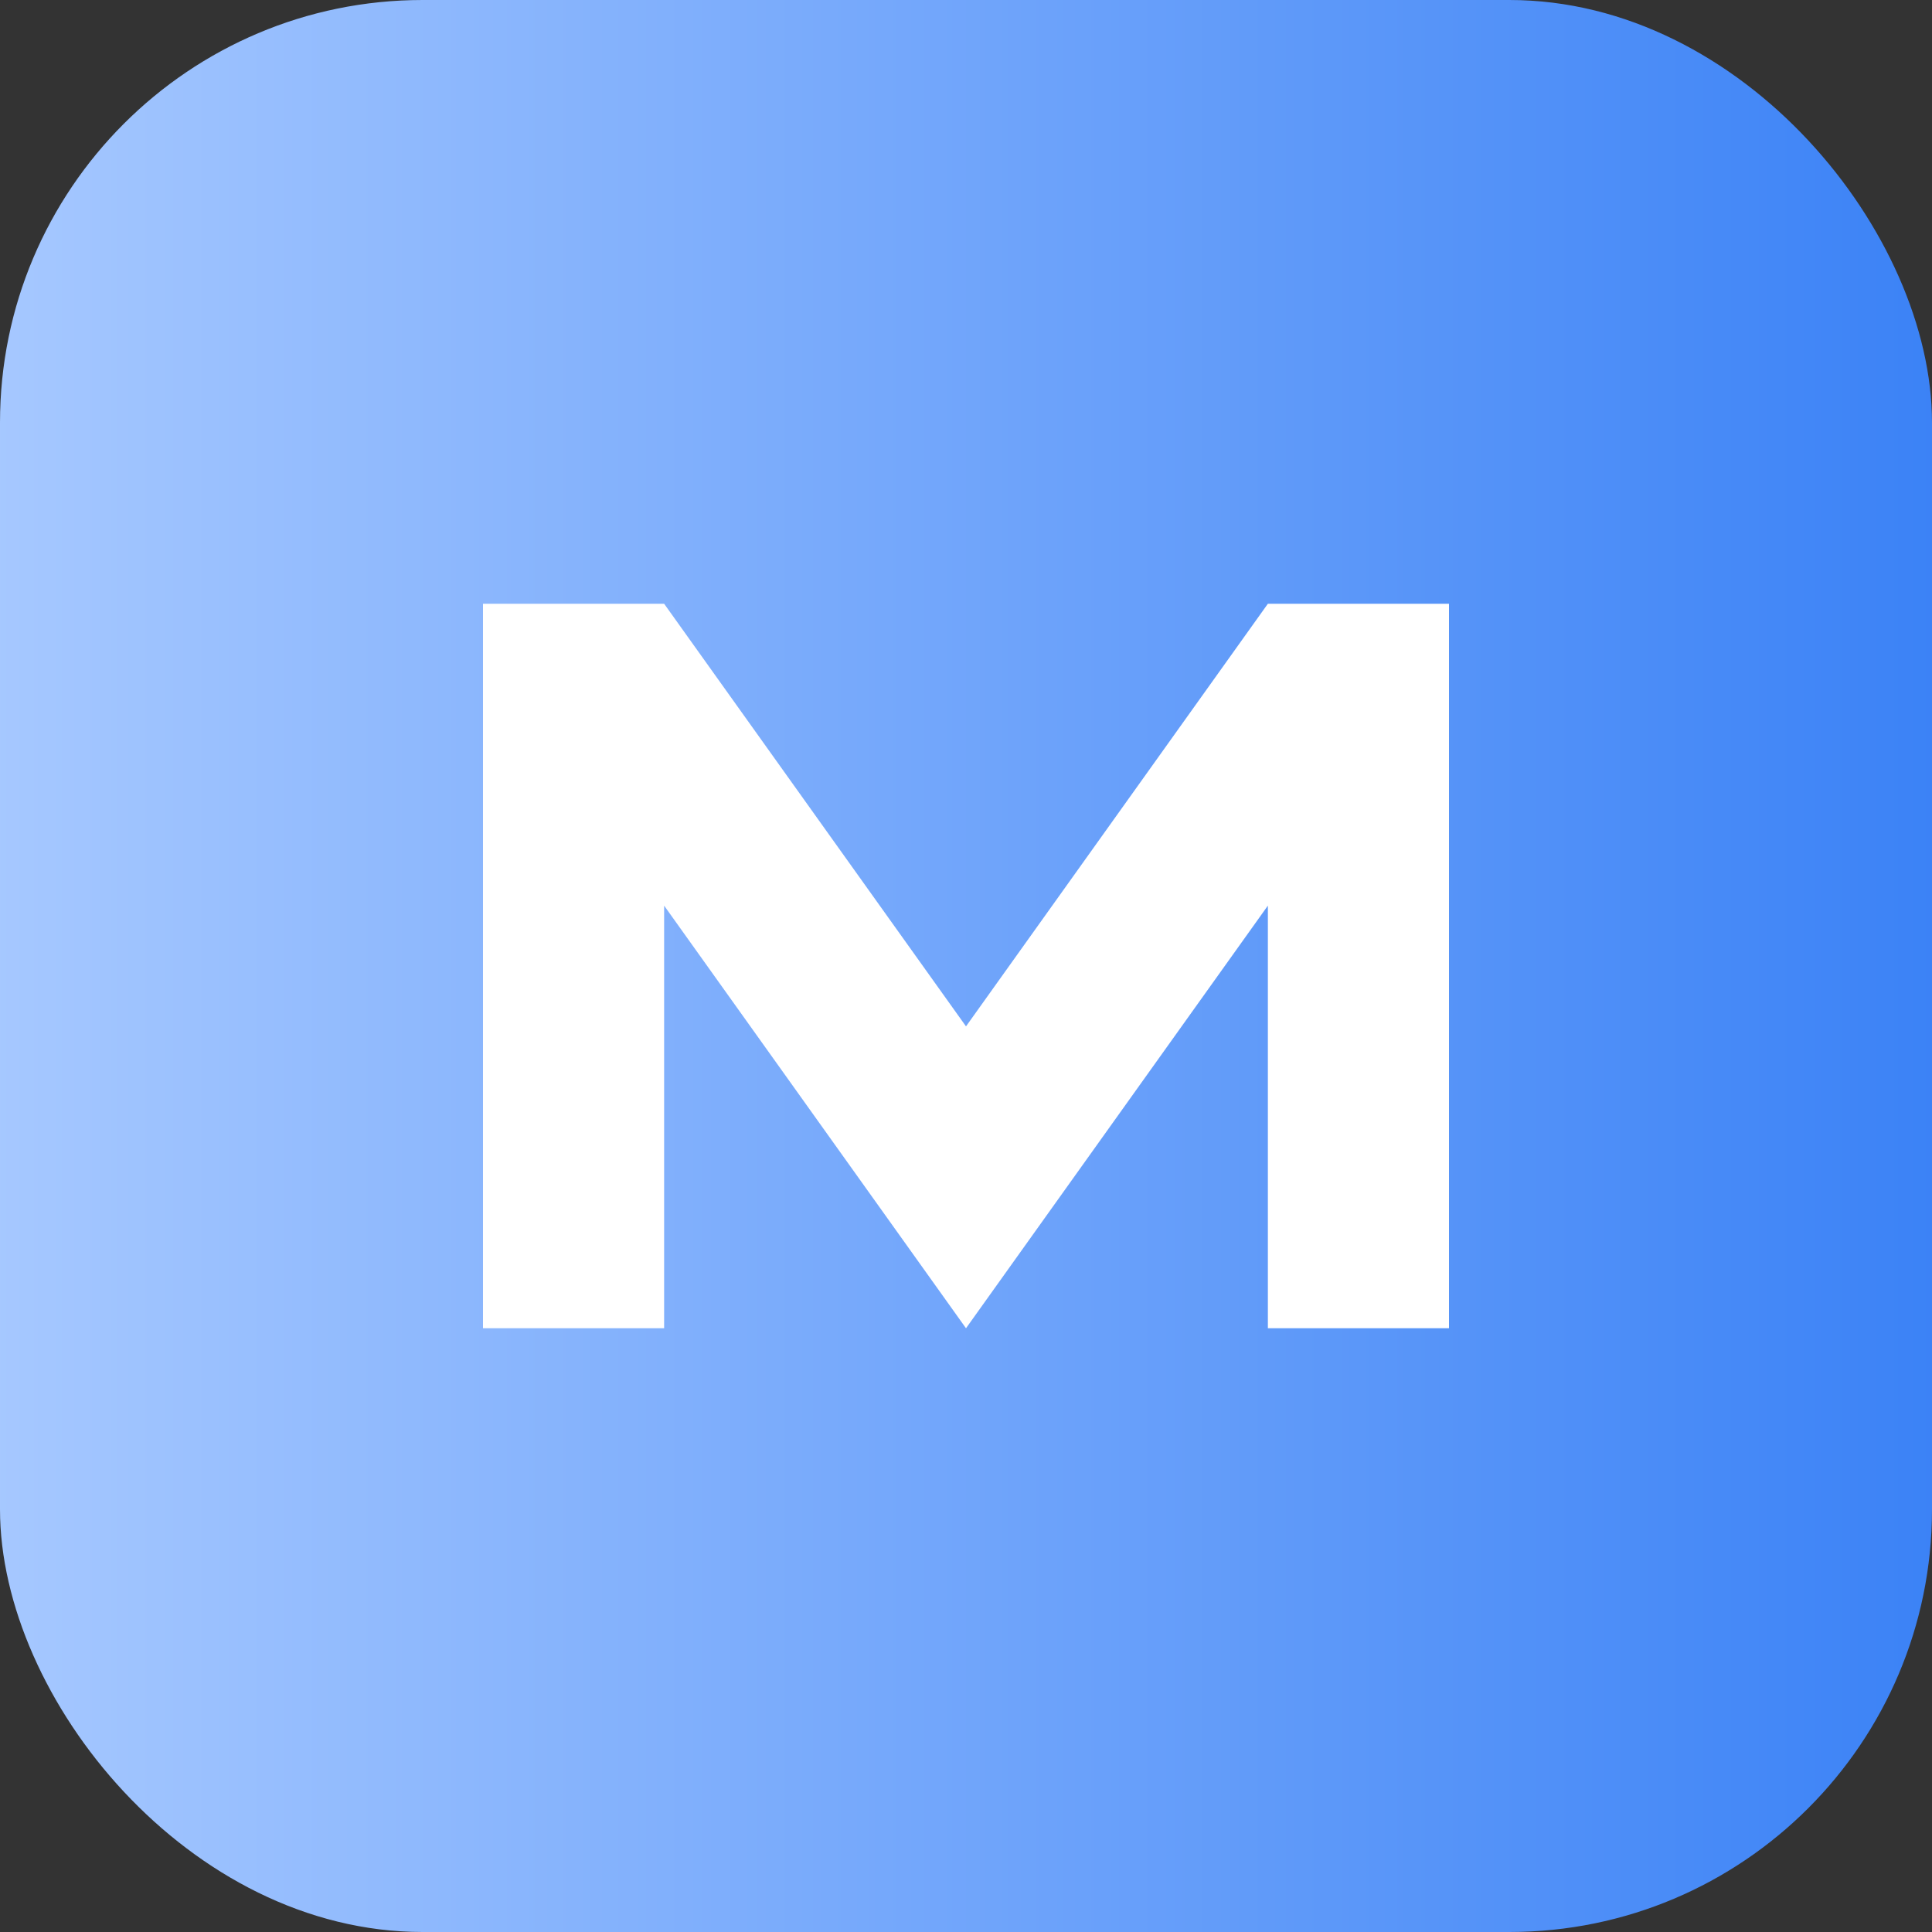 <svg xmlns="http://www.w3.org/2000/svg" viewBox="0 0 64 64">
  <rect x="0" y="0" width="64" height="64" fill="#333333" stroke="none"/>
  <defs><linearGradient id="g" x1="0" x2="1"><stop offset="0" stop-color="#a6c8ff"/><stop offset="1" stop-color="#3b82f6"/></linearGradient></defs>
  <rect width="64" height="64" rx="14" fill="url(#g)"/>
  <path d="M16 44V20h6l10 14 10-14h6v24h-6V30L32 44 22 30v14z" fill="#fff"/>
</svg>
